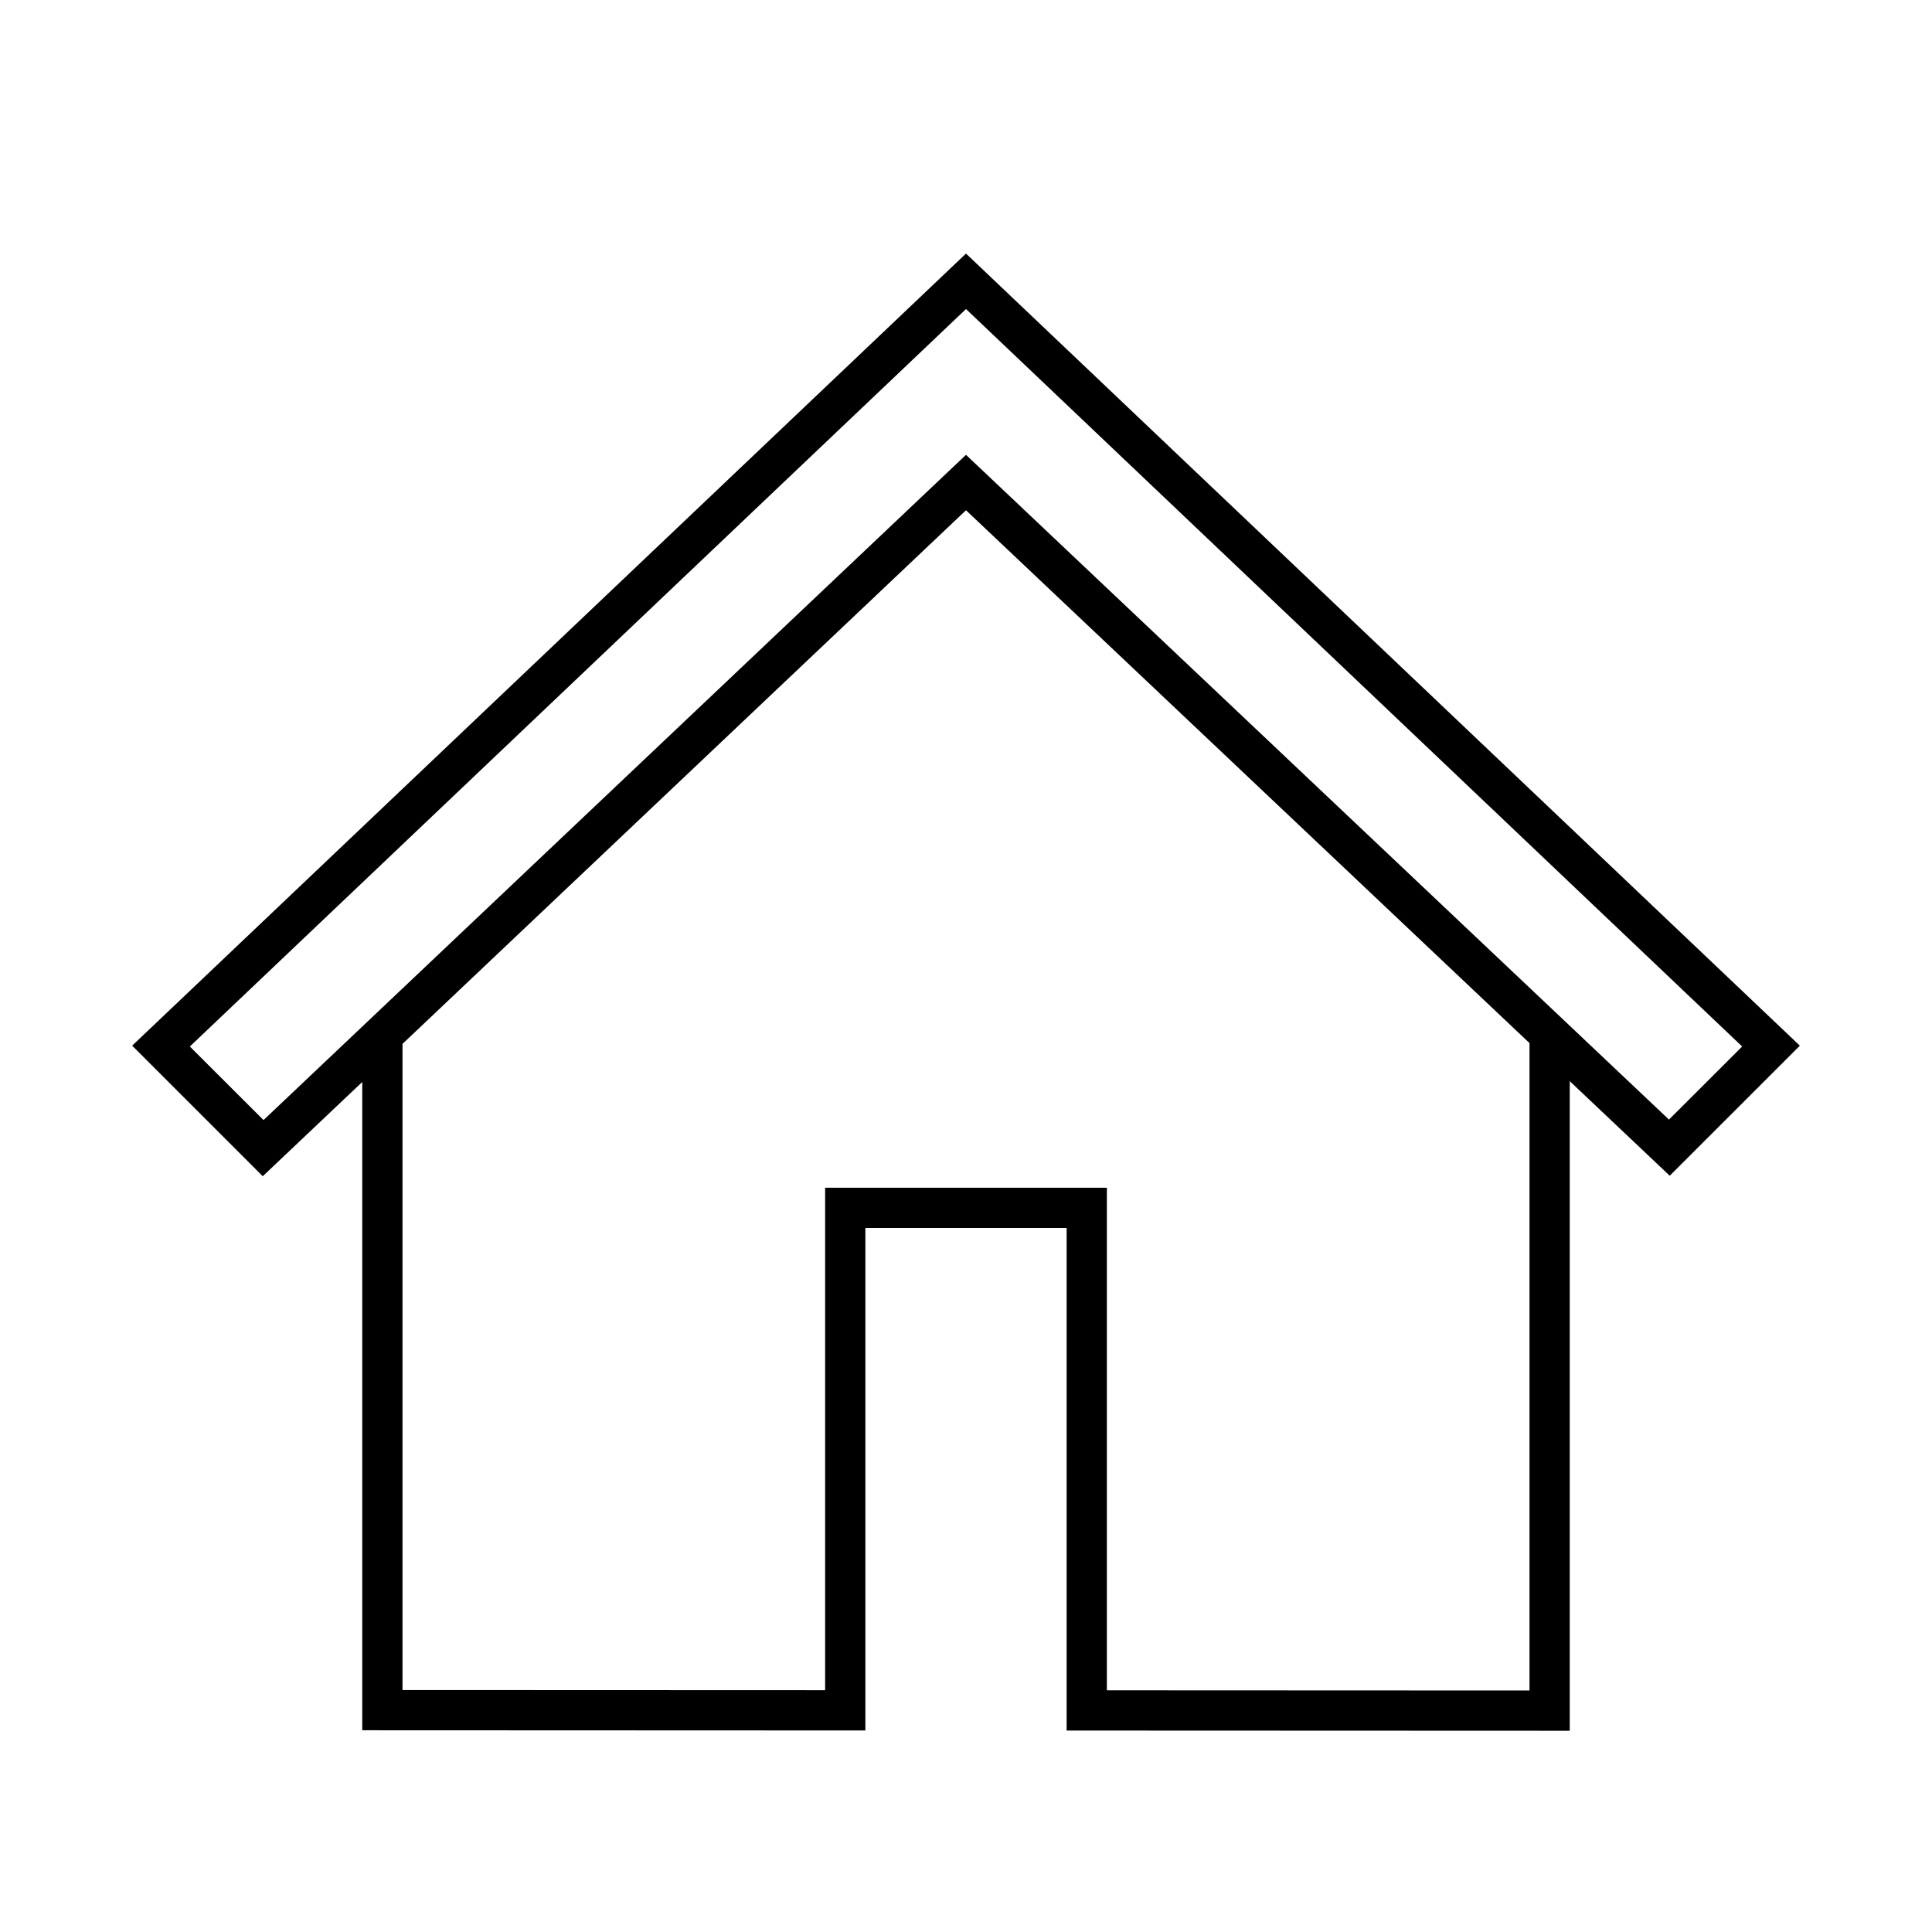 <?xml version="1.0" encoding="utf-8"?><svg width="96" height="96" xmlns="http://www.w3.org/2000/svg" xmlns:xlink="http://www.w3.org/1999/xlink" xml:space="preserve" overflow="hidden"><defs><clipPath id="clip0"><rect x="0" y="0" width="96" height="96"/></clipPath></defs><g clip-path="url(#clip0)"><path d="M6.567 51.958 13.056 58.446 18 53.764 18 85.976 43 85.986 43 61.017 53 61.017 53 85.99 78 86 78 53.722 82.969 58.422 89.433 51.959 48 12.6ZM76 84 55 83.991 55 59.017 41 59.017 41 83.985 20 83.977 20 51.87 48 25.354 76 51.831ZM13.094 55.656 9.433 52 48 15.356 86.567 52 82.93 55.632 48 22.6Z"/></g></svg>